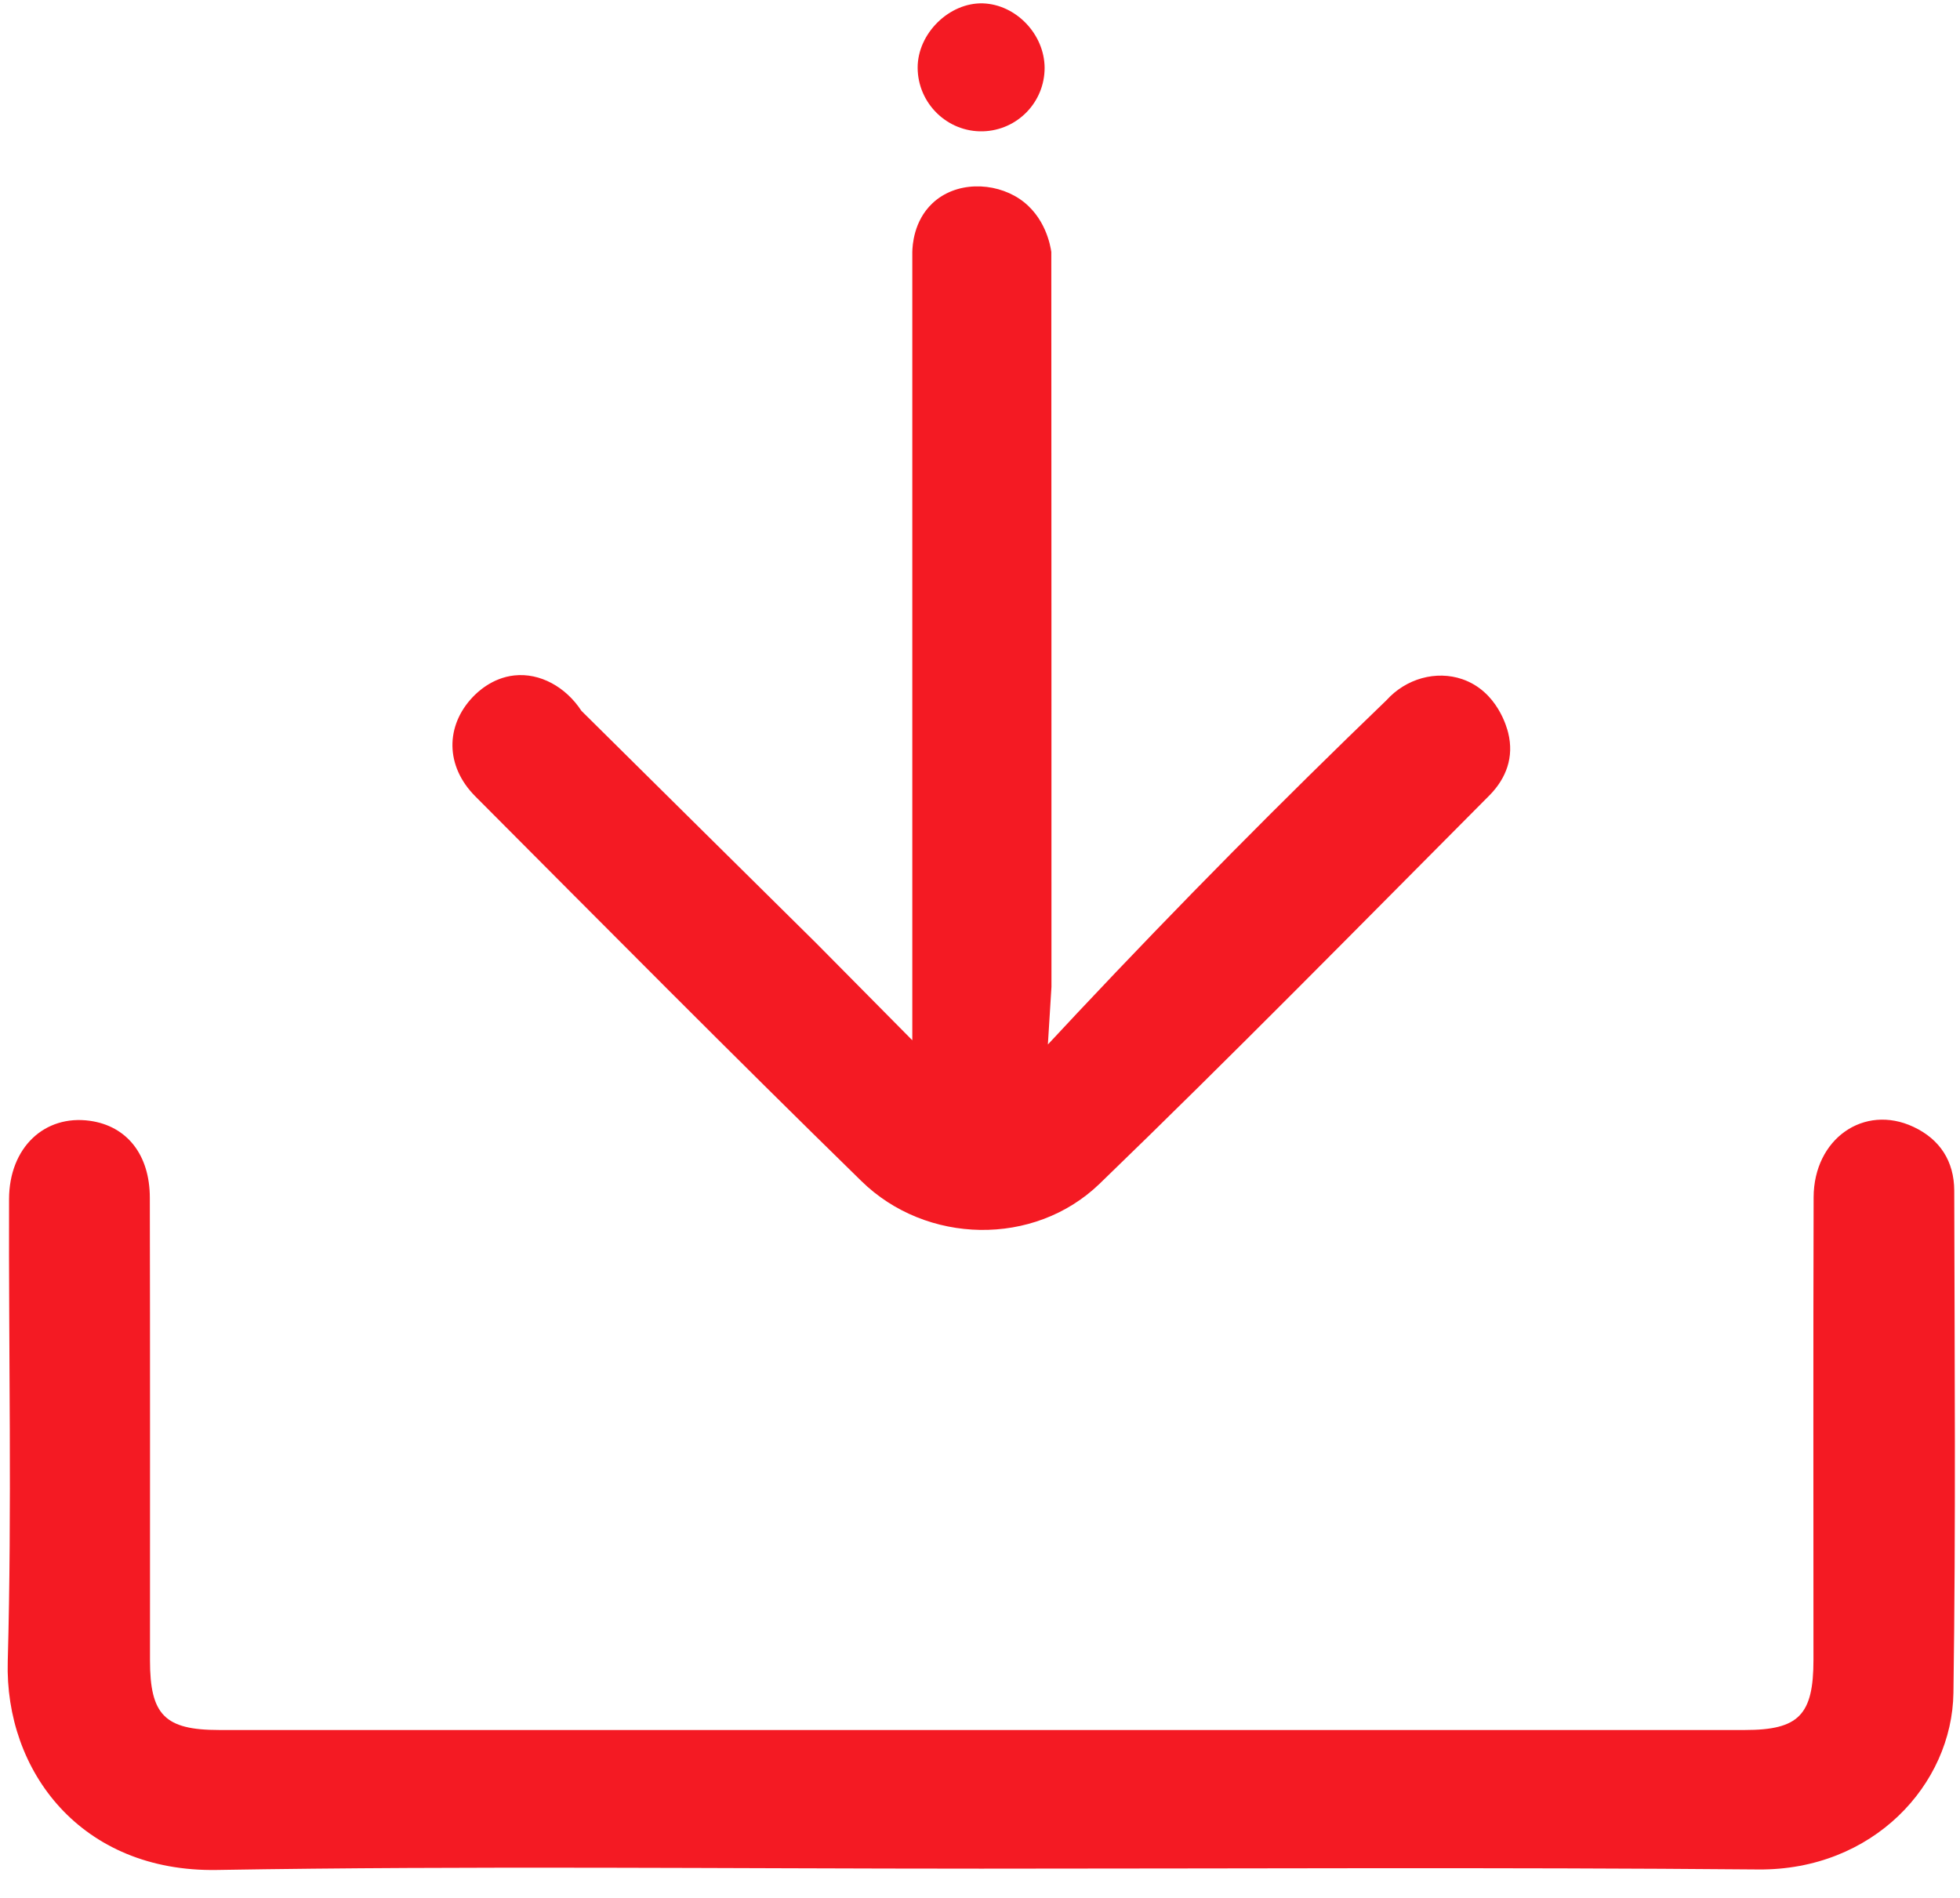 <?xml version="1.0" encoding="UTF-8"?> <svg xmlns="http://www.w3.org/2000/svg" width="63" height="61" viewBox="0 0 63 61" fill="none"> <path d="M31.543 60.066C23.354 60.066 15.16 59.972 6.971 60.108C2.603 60.181 0.15 56.93 0.249 53.401C0.385 48.454 0.275 43.496 0.291 38.543C0.296 36.888 1.429 35.824 2.89 36.027C4.08 36.194 4.816 37.118 4.816 38.506C4.826 43.459 4.821 48.412 4.821 53.37C4.821 55.124 5.296 55.609 7.044 55.609C23.39 55.609 39.742 55.609 56.088 55.609C57.821 55.609 58.29 55.124 58.29 53.349C58.29 48.396 58.28 43.444 58.295 38.485C58.301 36.606 59.913 35.479 61.5 36.22C62.361 36.622 62.81 37.332 62.815 38.266C62.826 43.647 62.867 49.033 62.789 54.414C62.747 57.368 60.2 60.124 56.516 60.092C48.186 60.019 39.862 60.066 31.543 60.066Z" fill="#F41A23"></path> <path d="M48.478 23.558C48.442 23.412 48.139 22.222 47.001 21.831C46.161 21.544 45.195 21.81 44.564 22.509C41.234 25.714 37.925 29.054 34.648 32.54C34.324 32.885 34.001 33.229 33.682 33.574C33.719 32.958 33.761 32.337 33.797 31.721C33.797 23.845 33.797 15.975 33.792 8.099C33.766 7.922 33.614 6.956 32.764 6.388C31.944 5.845 30.718 5.824 29.966 6.539C29.366 7.108 29.329 7.896 29.324 8.099C29.324 15.985 29.324 23.871 29.324 31.752V33.438C28.291 32.394 27.258 31.35 26.224 30.306C23.714 27.822 21.198 25.338 18.688 22.848C18.182 22.076 17.352 21.622 16.532 21.711C15.807 21.789 15.332 22.264 15.201 22.4C14.314 23.329 14.309 24.623 15.274 25.594C19.398 29.732 23.51 33.882 27.686 37.963C29.768 40.004 33.239 40.082 35.342 38.052C39.59 33.949 43.729 29.732 47.894 25.547C48.41 25.014 48.671 24.341 48.478 23.558Z" fill="#F41A23"></path> <path d="M33.577 2.18C33.577 3.287 32.701 4.189 31.594 4.221C30.456 4.252 29.501 3.328 29.496 2.18C29.491 1.079 30.509 0.077 31.594 0.108C32.659 0.145 33.572 1.1 33.577 2.18Z" fill="#F41A23"></path> </svg> 